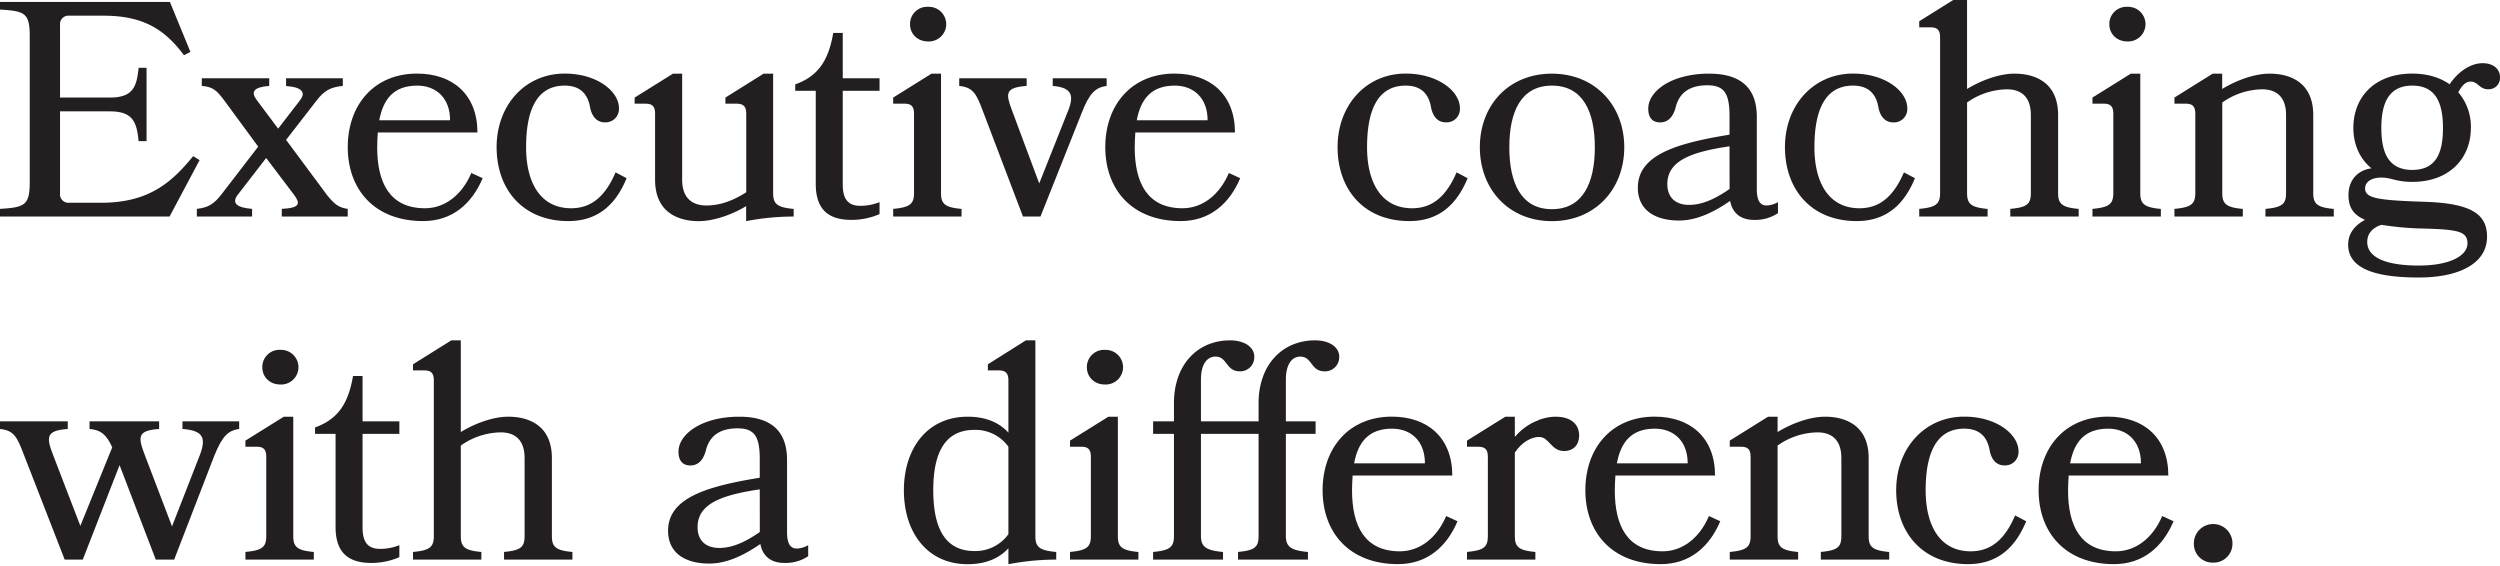 <svg id="Layer_1" data-name="Layer 1" xmlns="http://www.w3.org/2000/svg" viewBox="0 0 1166 264"><defs><style>.cls-1{fill:#231f20;}</style></defs><path class="cls-1" d="M90.09,72.82l3,1.86L79.08,101H0V97.42C11.44,96.7,13.87,95.84,13.87,85V16.9c0-11-2.43-11.72-13.87-12.44V.89H79.23L88.81,24.2l-3,1.57c-9-12.16-19.16-18.45-37.46-18.45h-16A3.92,3.92,0,0,0,28,11.61V45.5H51.2c10.58,0,12.58-4.71,13.44-13.87h3.72V65.81H64.64c-.86-9.15-2.86-13.87-13.44-13.87H28V90.27a3.92,3.92,0,0,0,4.29,4.29H47.19C68.79,94.56,79.65,85.69,90.09,72.82Z"/><path class="cls-1" d="M111,90.69c-3.14,4-.71,6.15,6.58,6.73V101H91.82V97.42c5.15-.58,7.86-2.15,11.44-6.73l17.16-22.3-15.87-21.6c-3.44-4.57-5.15-6.29-10.44-6.72V36.5h31.46v3.57c-7.44.57-8.73,2.86-5.72,6.72L129.72,60l10.15-13.16c2.72-3.43,1.57-6.15-6.44-6.72V36.5h26.46v3.57c-5.86.57-8.72,2.29-12.16,6.72l-14.3,18.45,18.88,25.45c3.58,4.58,5.72,6.15,9.87,6.73V101H131.43V97.42c8.72-.43,8.72-2.58,5.58-6.73l-12.87-17Z"/><path class="cls-1" d="M175.92,68.67c0,16.59,5.86,28.46,22.31,28.46,9.29,0,17.3-6.29,21.59-16.45l5.29,2.43c-5,11.87-14.16,20-27.74,20-22.88,0-35.18-14.88-35.18-34.47s12.15-34.32,32.32-34.32c16.73,0,28.17,9.87,28.17,27.46H176.2C176.06,64.1,175.92,66.38,175.92,68.67Zm34-12.58c0-10.44-6.58-16.16-15.3-16.16-11,0-15.87,6.29-17.73,16.16Z"/><path class="cls-1" d="M275.24,50.22c-1-6.15-4.43-10.29-11.87-10.29-13.44,0-18,12.15-18,28.74s6.72,28.46,21,28.46c10.15,0,16.3-6.44,20.73-16.73l5.15,2.71c-4.86,11.87-13,20-27.17,20-21.31,0-33.46-14.88-33.46-34.47s13.3-34.32,31.74-34.32c15.16,0,25.32,8.3,25.32,16.16a6.23,6.23,0,0,1-6.58,6.58C279,57.09,276.25,55.09,275.24,50.22Z"/><path class="cls-1" d="M356.15,34.35h4.44V90c0,5.15,1.85,6.72,9.58,7.44V101A116.38,116.38,0,0,0,348,103.14v-7c-5.58,3.43-14.44,7-22.16,7-8.44,0-20.31-3.29-20.31-19.31V53.08c0-3.43-1.29-4.72-4.43-4.72H296V45.5l17.87-11.15h4.29V83.83c0,8.44,4.58,12,11.3,12s12.73-2.43,18.59-6.15V53.08c0-3.43-1.29-4.72-4.57-4.72h-5.15V45.5Z"/><path class="cls-1" d="M397.21,102.56c-9.59,0-16.74-3.71-16.74-16.73V42.36h-9.58v-3c11.16-4,15.59-11.72,17.74-24h4.43V36.5h17.16v5.86H393.06V86c0,6.86,2.43,10,8.29,10a24.48,24.48,0,0,0,8.87-1.72v5.58A33,33,0,0,1,397.21,102.56Z"/><path class="cls-1" d="M416.58,97.42c7.86-.72,9.72-2.29,9.72-7.44V53.08c0-3.43-1.28-4.72-4.43-4.72h-5.29V45.5l17.87-11.15h4.44V90c0,5.15,1.86,6.72,9.58,7.44V101H416.58Zm24.74-86.09a8.09,8.09,0,0,1-8.44,8c-5.15,0-8.44-3.71-8.44-8a8,8,0,0,1,8.44-8.15A8.12,8.12,0,0,1,441.32,11.33Z"/><path class="cls-1" d="M458.68,52.51c-3.29-8.86-4.72-11.72-11.3-12.44V36.5h31.46v3.57c-10,.72-9.72,3.58-7.15,10.58l13,34.9,13.59-34.18c3-7.58.86-10.58-7.29-11.3V36.5h25.16v3.57c-5.43.72-8.15,3.72-11.58,12.44L485.28,101h-8.16Z"/><path class="cls-1" d="M529.23,68.67c0,16.59,5.87,28.46,22.31,28.46,9.3,0,17.3-6.29,21.6-16.45l5.29,2.43c-5,11.87-14.16,20-27.75,20-22.88,0-35.18-14.88-35.18-34.47s12.16-34.32,32.32-34.32c16.73,0,28.17,9.87,28.17,27.46H529.52C529.38,64.1,529.23,66.38,529.23,68.67Zm34-12.58c0-10.44-6.58-16.16-15.3-16.16-11,0-15.88,6.29-17.74,16.16Z"/><path class="cls-1" d="M667.47,50.22c-1-6.15-4.43-10.29-11.87-10.29-13.44,0-18,12.15-18,28.74s6.72,28.46,21,28.46c10.16,0,16.31-6.44,20.74-16.73l5.15,2.71c-4.87,11.87-13,20-27.17,20-21.31,0-33.47-14.88-33.47-34.47s13.3-34.32,31.75-34.32c15.16,0,25.31,8.3,25.31,16.16a6.22,6.22,0,0,1-6.58,6.58C671.19,57.09,668.47,55.09,667.47,50.22Z"/><path class="cls-1" d="M757.56,68.67c0,19.59-13.59,34.47-33.75,34.47S690.2,88.26,690.2,68.67s13.44-34.32,33.61-34.32S757.56,49.22,757.56,68.67Zm-13.73,0c0-16.59-5.58-28.74-20-28.74s-19.88,12.15-19.88,28.74,5.44,28.89,19.88,28.89S743.83,85.26,743.83,68.67Z"/><path class="cls-1" d="M783.19,102.85c-11.86,0-19.3-5.29-19.3-15.3,0-15.45,18.3-20.74,42.76-24.74V54.23c0-10.44-2.29-14.45-10.3-14.45-8.29,0-13.16,3.44-14.87,10.44-1.29,4.87-4,6.87-7.15,6.87-3.58,0-5.58-2.15-5.58-6.44,0-8.15,10.87-16.3,28.32-16.3,12.15,0,22.31,4.43,22.31,20.16V88.12c0,5.29,1.42,7.72,4.57,7.72a11.35,11.35,0,0,0,5.29-1.57v5.15a19.06,19.06,0,0,1-11.15,3.14c-5.72,0-10-2.71-11.16-8.86C800.36,98.27,791.92,102.85,783.19,102.85Zm23.46-34.61c-17.45,2.58-29,6.58-29,17.59,0,6.72,4.29,9.73,10.15,9.73,6.44,0,12.73-3.15,18.88-7.44Z"/><path class="cls-1" d="M876.12,50.22c-1-6.15-4.44-10.29-11.87-10.29-13.45,0-18,12.15-18,28.74s6.72,28.46,21,28.46c10.15,0,16.3-6.44,20.73-16.73l5.15,2.71c-4.86,11.87-13,20-27.17,20-21.31,0-33.46-14.88-33.46-34.47s13.3-34.32,31.75-34.32c15.15,0,25.31,8.3,25.31,16.16A6.23,6.23,0,0,1,883,57.09C879.83,57.09,877.12,55.09,876.12,50.22Z"/><path class="cls-1" d="M937.6,97.42c7.87-.72,9.59-2.29,9.59-7.44V53.66c0-8.44-4.44-12-11.16-12a32.86,32.86,0,0,0-18.59,6.15V90c0,5.15,1.86,6.72,9.58,7.44V101H895.13V97.42c7.87-.72,9.73-2.29,9.73-7.44V17.48c0-3.44-1.29-4.72-4.44-4.72h-5.29V9.9L913-1.26h4.43V41.5c5.58-3.43,14.3-7.15,22.17-7.15,8.43,0,20.3,3.29,20.3,19.31V90c0,5.15,1.86,6.72,9.59,7.44V101H937.6Z"/><path class="cls-1" d="M975.92,97.42c7.87-.72,9.73-2.29,9.73-7.44V53.08c0-3.43-1.29-4.72-4.43-4.72h-5.3V45.5L993.8,34.35h4.43V90c0,5.15,1.86,6.72,9.59,7.44V101h-31.9Zm24.75-86.09a8.1,8.1,0,0,1-8.44,8c-5.15,0-8.44-3.71-8.44-8a8,8,0,0,1,8.44-8.15A8.13,8.13,0,0,1,1000.67,11.33Z"/><path class="cls-1" d="M1056.63,97.42c7.87-.72,9.59-2.29,9.59-7.44V53.66c0-8.44-4.44-12-11.16-12a32.86,32.86,0,0,0-18.59,6.15V90c0,5.15,1.86,6.72,9.58,7.44V101h-31.89V97.42c7.87-.72,9.73-2.29,9.73-7.44V53.08c0-3.43-1.29-4.72-4.44-4.72h-5.29V45.5L1032,34.35h4.43V41.5c5.58-3.43,14.3-7.15,22.17-7.15,8.43,0,20.3,3.29,20.3,19.31V90c0,5.15,1.86,6.72,9.58,7.44V101h-31.89Z"/><path class="cls-1" d="M1166,36.07a5.28,5.28,0,0,1-5.43,5.57c-4.29,0-4.72-3.57-8.3-3.57-2.43,0-4.15,2-5.72,5a24.51,24.51,0,0,1,5.87,16.59c0,14.16-10,25.17-27.32,25.17-7.72,0-9.58-2-14.44-2-5.15,0-7.58,2.43-7.58,5,0,4.72,6,5.58,28,6.3s28.88,6,28.88,16.3c0,12.15-12.44,19-31.89,19-18.87,0-32.89-3.58-32.89-15.3,0-5.44,3.29-9.16,7.87-11.59-5.72-2.43-7.72-6.15-7.72-11.58,0-7.44,4.86-11.73,10.72-12.44-5.58-4.58-8.44-11.3-8.44-18.88,0-14.44,10-25.31,27.46-25.31,7.15,0,13,1.86,17.45,5,3.86-5.86,9.72-9.86,15.44-9.86C1162.57,29.49,1166,31.92,1166,36.07Zm-36.75,70.5a138.2,138.2,0,0,1-18.59-1.72c-4.58,1.58-6.58,4.43-6.58,8,0,7.44,9.15,11,24,11s22.74-4.72,22.74-10.3C1150.84,107.71,1146,107,1129.25,106.57Zm10.15-46.91c0-11.3-3.15-19.73-14.3-19.73s-14.44,8.43-14.44,19.73,3.14,19.59,14.44,19.59S1139.4,71,1139.4,59.66Z"/><path class="cls-1" d="M38.61,261H30.17L11.3,212.51C8,203.93,6.72,200.79,0,200.07V196.5H31.6v3.57c-10.15.72-10.15,3.72-6.72,12.44l12.59,32.75,14.87-36.61c-2.57-5.72-5.15-8.15-10.58-8.58V196.5H74.22v3.57c-10.15.72-10,3.58-6.58,12.44l12.59,33,12.87-33c3.43-8.72,1.28-11.72-8-12.44V196.5h26.45v3.57c-5.43.72-8,3.72-11.58,12.44L81.23,261H72.65L55.77,216.94Z"/><path class="cls-1" d="M114.47,257.42c7.87-.72,9.72-2.29,9.72-7.44v-36.9c0-3.43-1.28-4.72-4.43-4.72h-5.29V205.5l17.88-11.15h4.43V250c0,5.15,1.86,6.72,9.58,7.44V261H114.47Zm24.74-86.09a8.09,8.09,0,0,1-8.44,8c-5.15,0-8.43-3.71-8.43-8a8,8,0,0,1,8.43-8.16A8.13,8.13,0,0,1,139.21,171.33Z"/><path class="cls-1" d="M173.24,262.56c-9.58,0-16.73-3.72-16.73-16.73V202.36h-9.58v-3c11.15-4,15.59-11.72,17.73-24h4.44V196.5h17.16v5.86H169.1V246c0,6.87,2.43,10,8.29,10a24.56,24.56,0,0,0,8.87-1.72v5.58A33,33,0,0,1,173.24,262.56Z"/><path class="cls-1" d="M235.09,257.42c7.86-.72,9.58-2.29,9.58-7.44V213.66c0-8.44-4.43-12-11.15-12a32.9,32.9,0,0,0-18.6,6.15V250c0,5.15,1.86,6.72,9.59,7.44V261H192.62v-3.57c7.86-.72,9.72-2.29,9.72-7.44V177.47c0-3.43-1.29-4.71-4.43-4.71h-5.29V169.9l17.87-11.16h4.43V201.5c5.58-3.43,14.31-7.15,22.17-7.15,8.44,0,20.31,3.29,20.31,19.31V250c0,5.15,1.86,6.72,9.58,7.44V261H235.09Z"/><path class="cls-1" d="M330.9,262.85c-11.87,0-19.31-5.29-19.31-15.3,0-15.45,18.3-20.74,42.76-24.74v-8.58c0-10.44-2.29-14.45-10.3-14.45-8.29,0-13.15,3.44-14.87,10.44-1.29,4.87-4,6.87-7.15,6.87-3.58,0-5.58-2.15-5.58-6.44,0-8.15,10.87-16.3,28.32-16.3,12.15,0,22.31,4.43,22.31,20.16v33.61c0,5.29,1.43,7.72,4.57,7.72a11.35,11.35,0,0,0,5.29-1.57v5.15a19.06,19.06,0,0,1-11.15,3.14c-5.72,0-10-2.71-11.16-8.86C348.06,258.27,339.62,262.85,330.9,262.85Zm23.45-34.61c-17.45,2.58-29,6.58-29,17.59,0,6.72,4.29,9.73,10.15,9.73,6.44,0,12.73-3.15,18.88-7.44Z"/><path class="cls-1" d="M478.47,158.74h4.43V250c0,5.15,1.86,6.72,9.73,7.44V261a117.83,117.83,0,0,0-22.31,2.15V255.7c-4.29,4.72-10.58,7.44-19,7.44-19,0-29.75-15-29.75-34.47,0-19.3,10.73-34.32,29.75-34.32,8.44,0,14.73,2.72,19,7.44V177.48c0-3.44-1.29-4.72-4.58-4.72h-5V169.9Zm-8.15,49.62a18.88,18.88,0,0,0-15.88-7.86c-14.3,0-19.16,11.58-19.16,28.17S440.14,257,454.44,257a18.89,18.89,0,0,0,15.88-7.87Z"/><path class="cls-1" d="M499.06,257.42c7.86-.72,9.72-2.29,9.72-7.44v-36.9c0-3.43-1.28-4.72-4.43-4.72h-5.29V205.5l17.88-11.15h4.43V250c0,5.15,1.86,6.72,9.58,7.44V261H499.06Zm24.74-86.09a8.09,8.09,0,0,1-8.44,8c-5.15,0-8.44-3.71-8.44-8a8,8,0,0,1,8.44-8.15A8.12,8.12,0,0,1,523.8,171.33Z"/><path class="cls-1" d="M577.42,257.42c7.87-.72,9.58-2.29,9.58-7.44V202.36H560.12V250c0,5.15,2.57,6.72,10.3,7.44V261H537.81v-3.57c7.87-.72,9.72-2.29,9.72-7.44V202.36h-9.72V196.5h9.72v-8.44c0-18,11-29.32,26.17-29.32,6.73,0,11.3,3.15,11.3,7.58a6.58,6.58,0,0,1-6.72,6.87c-6.58,0-5.86-6.87-11.3-6.87-4.14,0-6.86,3.72-6.86,10.73V196.5H587v-8.44c0-18,11.16-29.32,26.32-29.32,6.72,0,11.29,3.15,11.29,7.58a6.61,6.61,0,0,1-6.86,6.87c-6.44,0-5.72-6.87-11.3-6.87-4,0-6.72,3.72-6.72,10.73V196.5H613.6v5.86H599.73V250c0,5.15,2.58,6.72,10.3,7.44V261H577.42Z"/><path class="cls-1" d="M630.59,228.67c0,16.59,5.86,28.46,22.31,28.46,9.29,0,17.3-6.29,21.59-16.45l5.29,2.43c-5,11.87-14.16,20-27.74,20-22.88,0-35.18-14.88-35.18-34.47s12.16-34.32,32.32-34.32c16.73,0,28.17,9.87,28.17,27.46H630.87C630.73,224.1,630.59,226.38,630.59,228.67Zm34-12.58c0-10.44-6.57-16.16-15.3-16.16-11,0-15.87,6.29-17.73,16.16Z"/><path class="cls-1" d="M717.82,203.79c-3.43,0-8,2.29-11.3,7.29V250c0,5.15,1.86,6.72,9.58,7.44V261H684.21v-3.57c7.87-.72,9.73-2.29,9.73-7.44v-36.9c0-3.43-1.29-4.72-4.44-4.72h-5.29V205.5l17.88-11.15h4.43v9.44c5-6,12.58-9.44,19-9.44,7.87,0,11,4.15,11,8.72s-2.86,7.3-7,7.3C723.4,210.37,722.54,203.79,717.82,203.79Z"/><path class="cls-1" d="M753.14,228.67c0,16.59,5.86,28.46,22.3,28.46,9.3,0,17.31-6.29,21.6-16.45l5.29,2.43c-5,11.87-14.16,20-27.74,20-22.88,0-35.18-14.88-35.18-34.47s12.15-34.32,32.32-34.32c16.73,0,28.17,9.87,28.17,27.46H753.42C753.28,224.1,753.14,226.38,753.14,228.67Zm34-12.58c0-10.44-6.58-16.16-15.3-16.16-11,0-15.87,6.29-17.73,16.16Z"/><path class="cls-1" d="M849.23,257.42c7.87-.72,9.58-2.29,9.58-7.44V213.66c0-8.44-4.43-12-11.15-12a32.86,32.86,0,0,0-18.59,6.15V250c0,5.15,1.86,6.72,9.58,7.44V261H806.76v-3.57c7.86-.72,9.72-2.29,9.72-7.44v-36.9c0-3.43-1.28-4.72-4.43-4.72h-5.29V205.5l17.87-11.15h4.44v7.15c5.58-3.43,14.3-7.15,22.16-7.15,8.44,0,20.31,3.29,20.31,19.31V250c0,5.15,1.86,6.72,9.58,7.44V261H849.23Z"/><path class="cls-1" d="M928,210.22c-1-6.15-4.43-10.29-11.87-10.29-13.44,0-18,12.15-18,28.74s6.72,28.46,21,28.46c10.15,0,16.3-6.44,20.73-16.73l5.15,2.71c-4.86,11.87-13,20-27.17,20-21.31,0-33.46-14.88-33.46-34.47s13.3-34.32,31.74-34.32c15.16,0,25.32,8.3,25.32,16.16a6.23,6.23,0,0,1-6.58,6.58C931.71,217.09,929,215.09,928,210.22Z"/><path class="cls-1" d="M964.54,228.67c0,16.59,5.87,28.46,22.31,28.46,9.3,0,17.31-6.29,21.6-16.45l5.29,2.43c-5,11.87-14.16,20-27.75,20-22.88,0-35.18-14.88-35.18-34.47s12.16-34.32,32.32-34.32c16.74,0,28.18,9.87,28.18,27.46H964.83C964.69,224.1,964.54,226.38,964.54,228.67Zm34-12.58c0-10.44-6.58-16.16-15.3-16.16-11,0-15.88,6.29-17.74,16.16Z"/><path class="cls-1" d="M1041.22,253.41a8.8,8.8,0,0,1-9,9,8.71,8.71,0,0,1-9-9,9,9,0,0,1,18,0Z"/></svg>